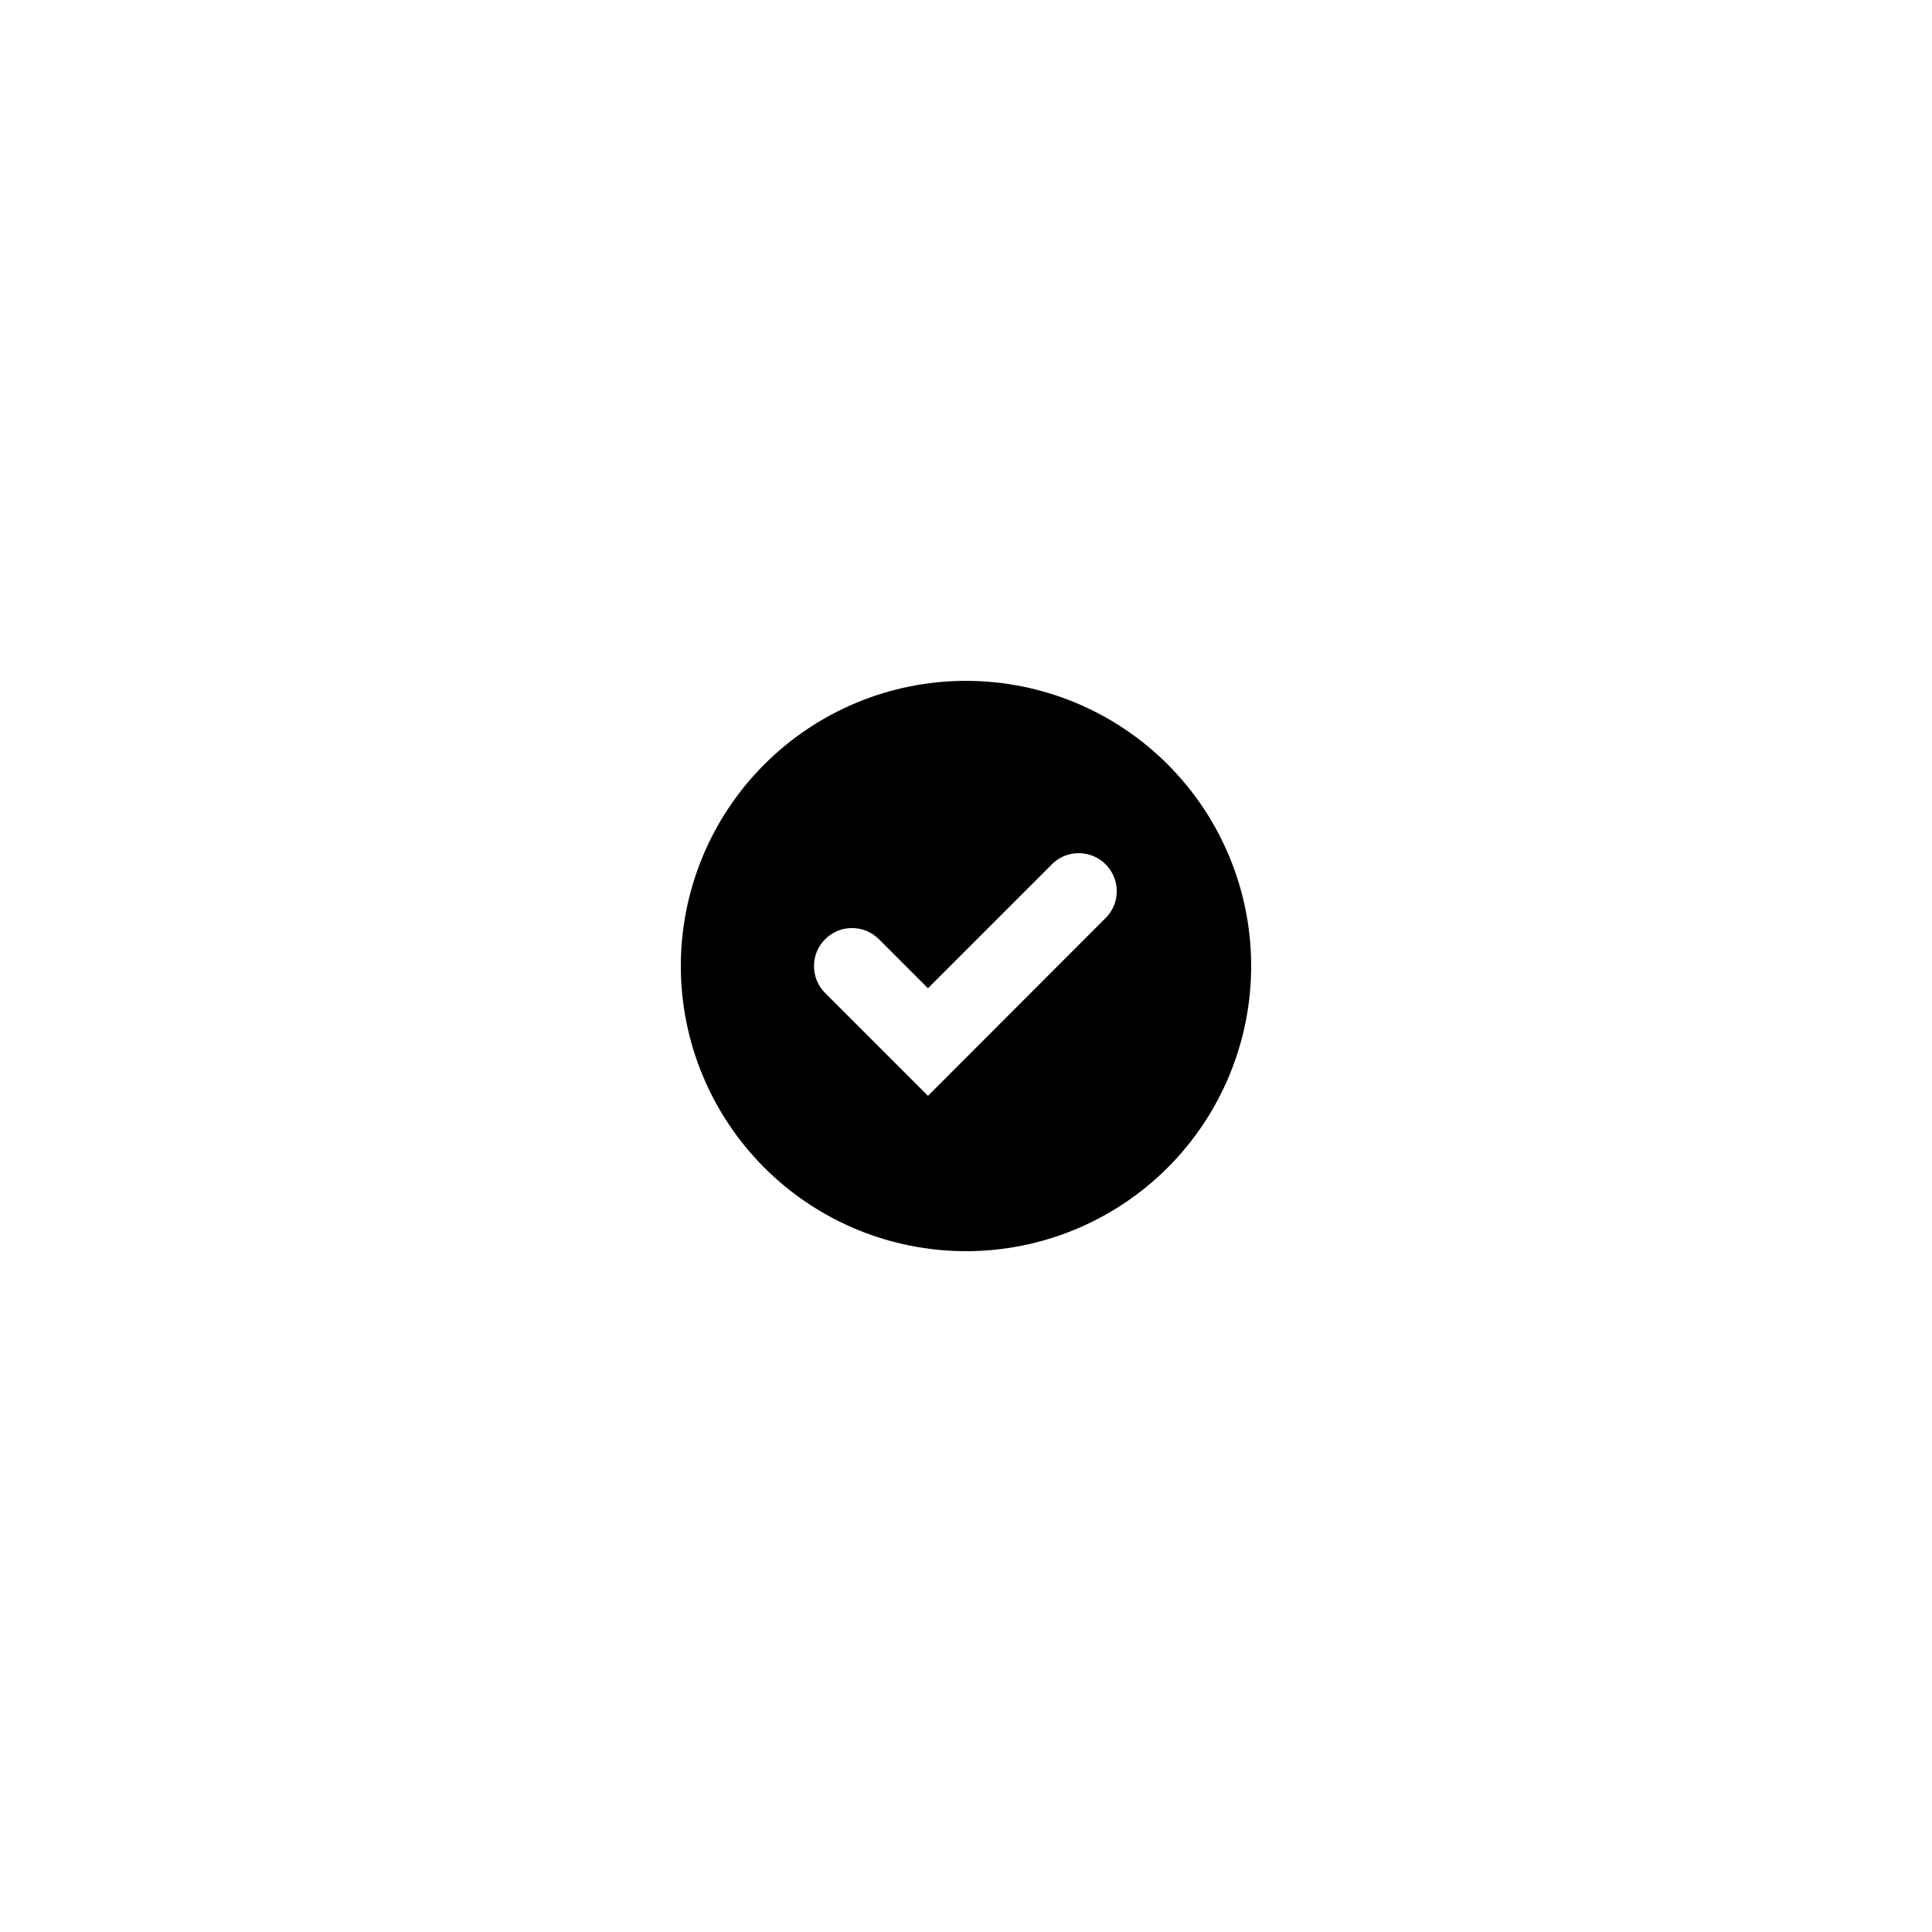 <?xml version="1.0" encoding="UTF-8"?>
<!-- Uploaded to: SVG Repo, www.svgrepo.com, Generator: SVG Repo Mixer Tools -->
<svg fill="#000000" width="800px" height="800px" version="1.1" viewBox="144 144 512 512" xmlns="http://www.w3.org/2000/svg">
 <path d="m400 324.43c-20.043 0-39.266 7.965-53.438 22.137s-22.137 33.395-22.137 53.438 7.965 39.262 22.137 53.438c14.172 14.172 33.395 22.133 53.438 22.133s39.262-7.961 53.438-22.133c14.172-14.176 22.133-33.395 22.133-53.438s-7.961-39.266-22.133-53.438c-14.176-14.172-33.395-22.137-53.438-22.137zm37.332 62.523-47.41 47.461-27.258-27.258h0.004c-3.938-3.938-3.938-10.32 0-14.258 3.934-3.938 10.32-3.938 14.258 0l12.996 13 33.203-33.203c3.984-3.602 10.098-3.438 13.887 0.367 3.793 3.805 3.934 9.918 0.32 13.891z"/>
</svg>